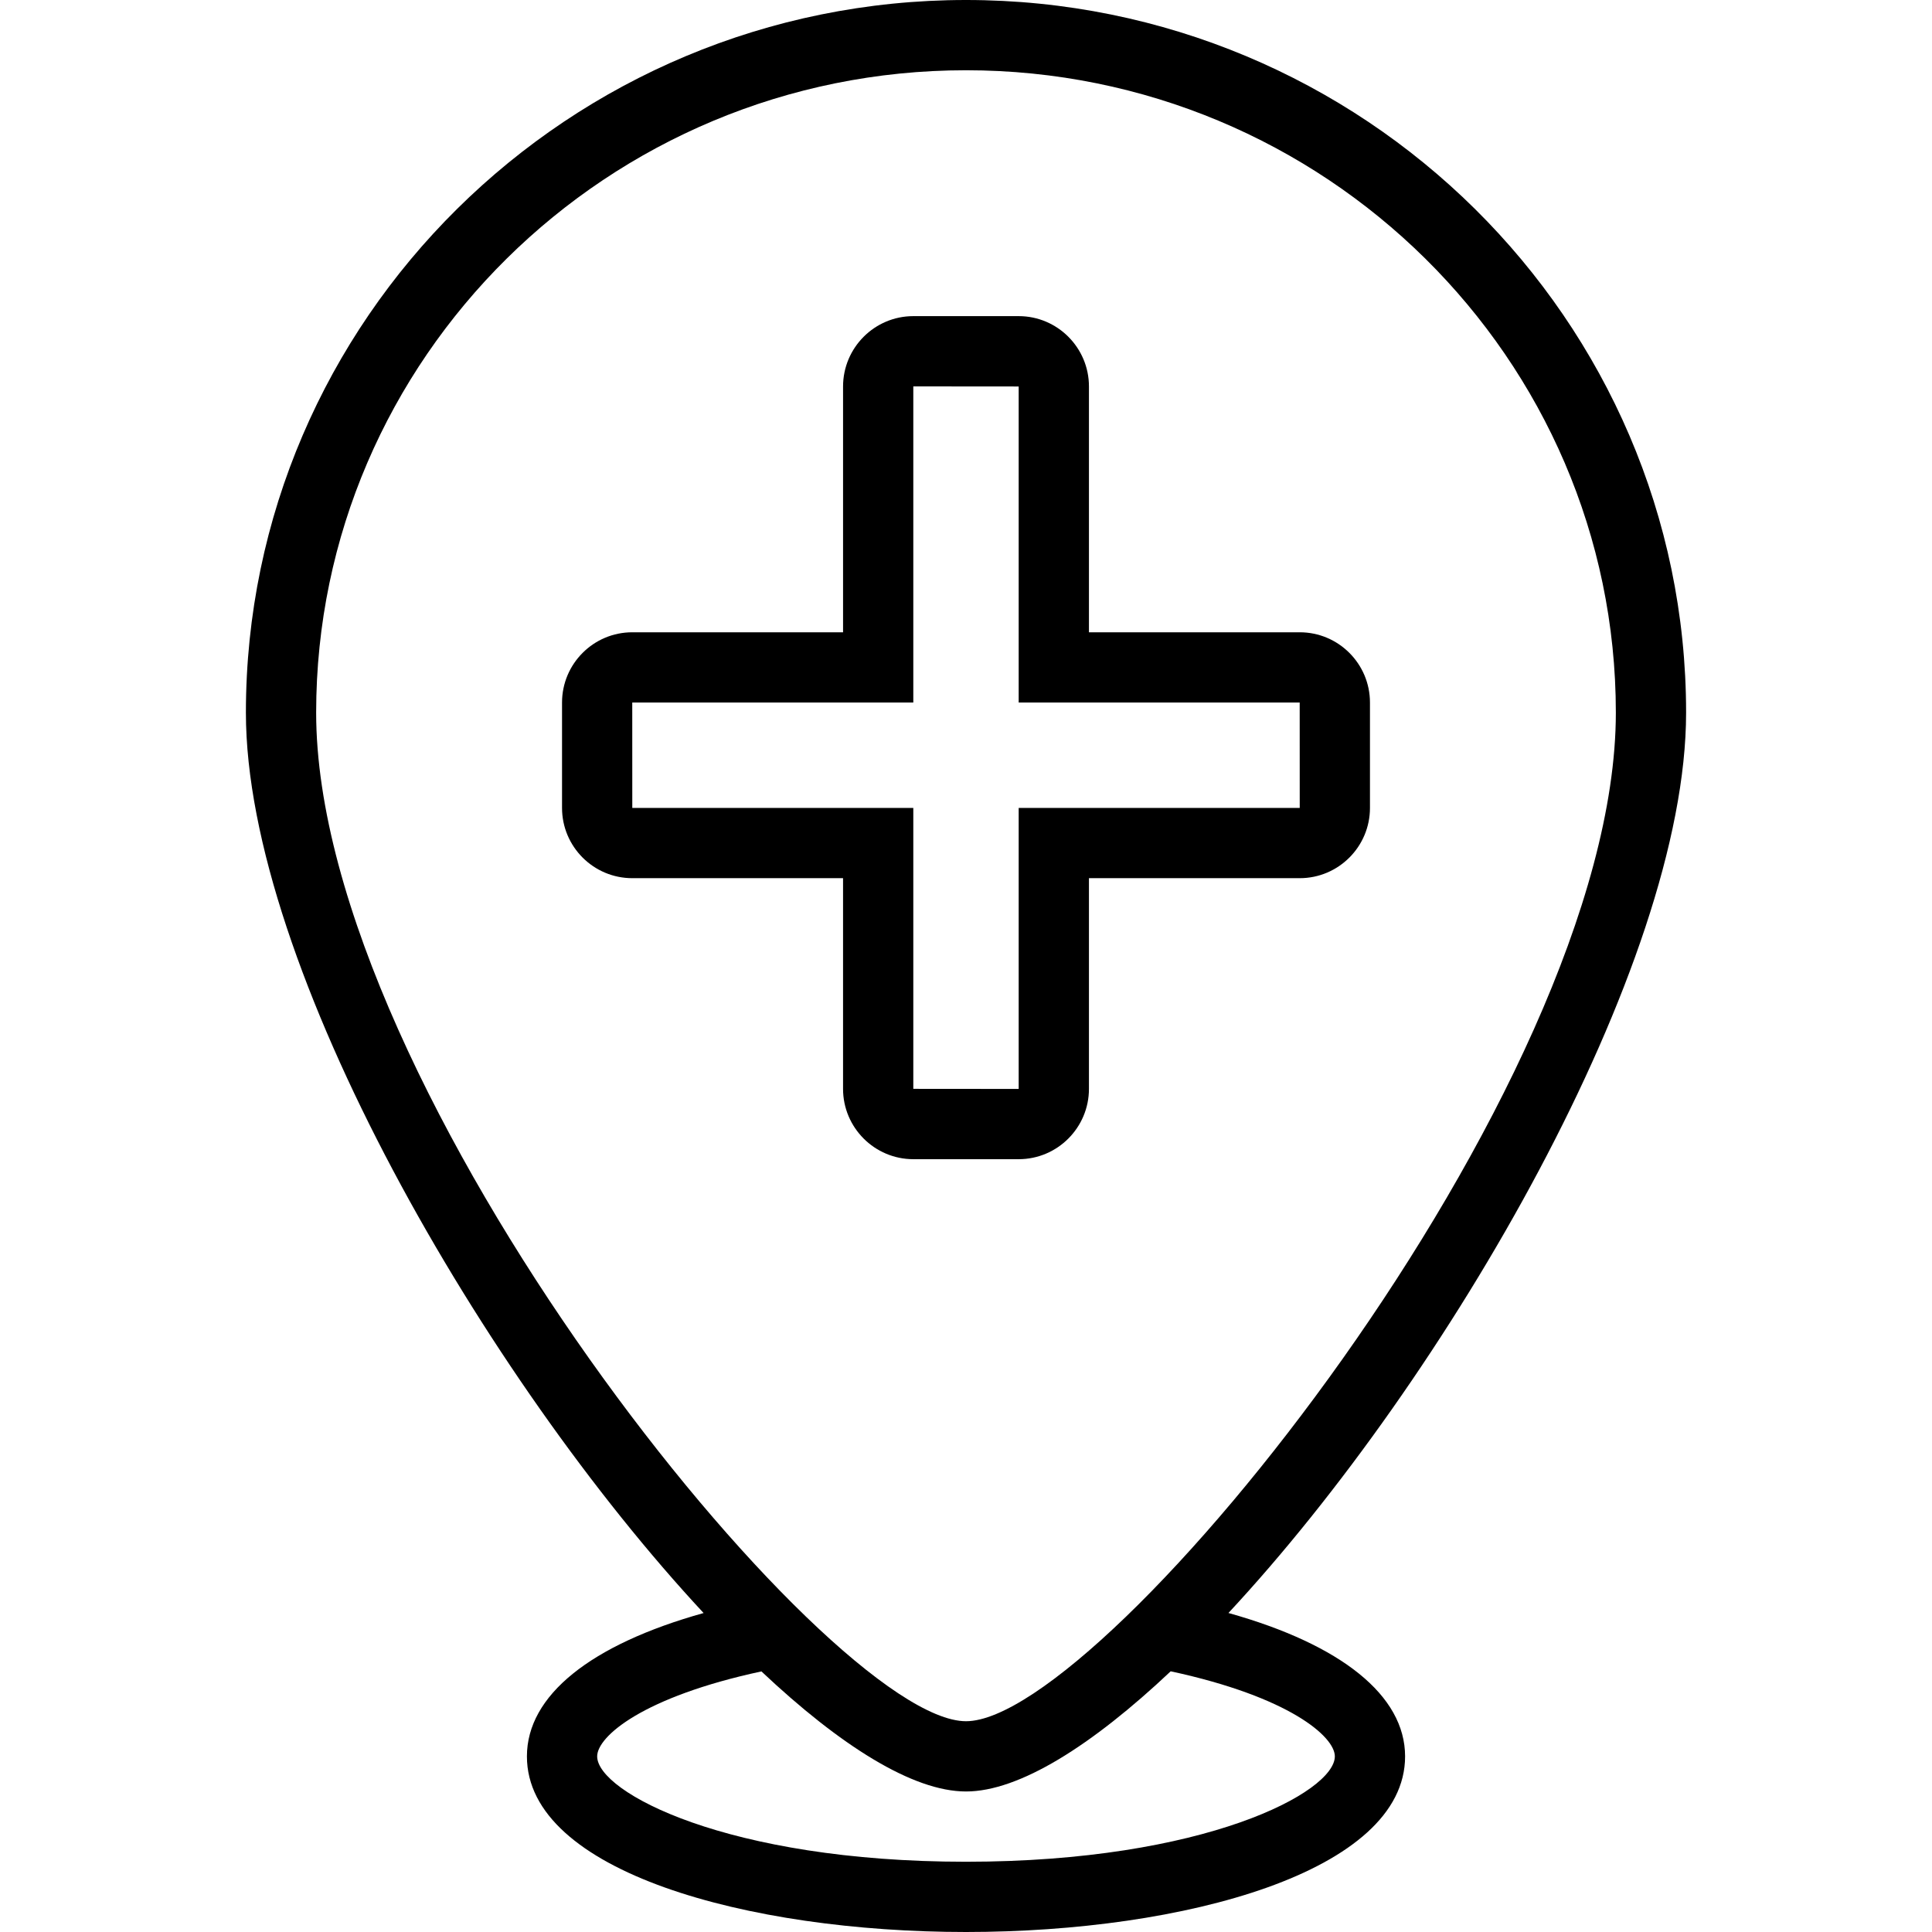 <?xml version="1.0" encoding="iso-8859-1"?>
<!-- Generator: Adobe Illustrator 19.0.0, SVG Export Plug-In . SVG Version: 6.00 Build 0)  -->
<svg version="1.1" id="Layer_1" xmlns="http://www.w3.org/2000/svg" xmlns:xlink="http://www.w3.org/1999/xlink" x="0px" y="0px"
	 viewBox="0 0 222.224 222.224" style="enable-background:new 0 0 222.224 222.224;" xml:space="preserve">
<g>
	<g>
		<g>
			<path d="M96.97,125.243L96.97,125.243c0.001,4.461,3.627,8.09,8.082,8.09h12.121c4.455,0,8.081-3.63,8.081-8.09V101.01H149.5
				c4.455,0,8.077-3.624,8.077-8.081V80.808c0-4.457-3.622-8.081-8.077-8.081h-24.246V44.454c0-4.461-3.626-8.091-8.081-8.091
				h-12.121c-4.455,0-8.081,3.63-8.081,8.091v28.273H72.724c-4.455,0-8.077,3.624-8.077,8.081v12.121
				c0,4.457,3.622,8.081,8.077,8.081H96.97V125.243z M72.728,92.929l-0.004-12.121h32.327V44.444l12.121,0.01v36.354h32.323
				l0.004,12.121h-32.327v32.323l-12.121-0.01V92.929H72.728z"/>
			<path d="M141.3,185.53c25.097-26.977,52.64-74.349,52.64-103.562C193.94,36.77,156.784,0,111.112,0S28.284,36.77,28.284,81.968
				c0,29.215,27.548,76.591,52.646,103.567c-13,3.633-20.322,9.482-20.322,16.487c0,13.263,25.406,20.202,50.505,20.202
				c25.099,0,50.505-6.939,50.505-20.202C161.617,195.037,154.296,189.166,141.3,185.53z M36.365,81.968
				c0-40.741,33.53-73.887,74.747-73.887s74.747,33.146,74.747,73.887c0,43.446-58.83,116.012-74.747,116.012
				S36.365,125.414,36.365,81.968z M111.112,214.143c-27.45,0-42.424-8.008-42.424-12.121c0-2.285,5.239-6.836,18.893-9.773
				c9.06,8.54,17.417,13.812,23.532,13.812c6.117,0,14.478-5.276,23.543-13.823c13.692,2.947,18.881,7.531,18.881,9.784
				C153.536,206.136,138.562,214.143,111.112,214.143z"/>
		</g>
	</g>
</g>
<g>
</g>
<g>
</g>
<g>
</g>
<g>
</g>
<g>
</g>
<g>
</g>
<g>
</g>
<g>
</g>
<g>
</g>
<g>
</g>
<g>
</g>
<g>
</g>
<g>
</g>
<g>
</g>
<g>
</g>
</svg>
